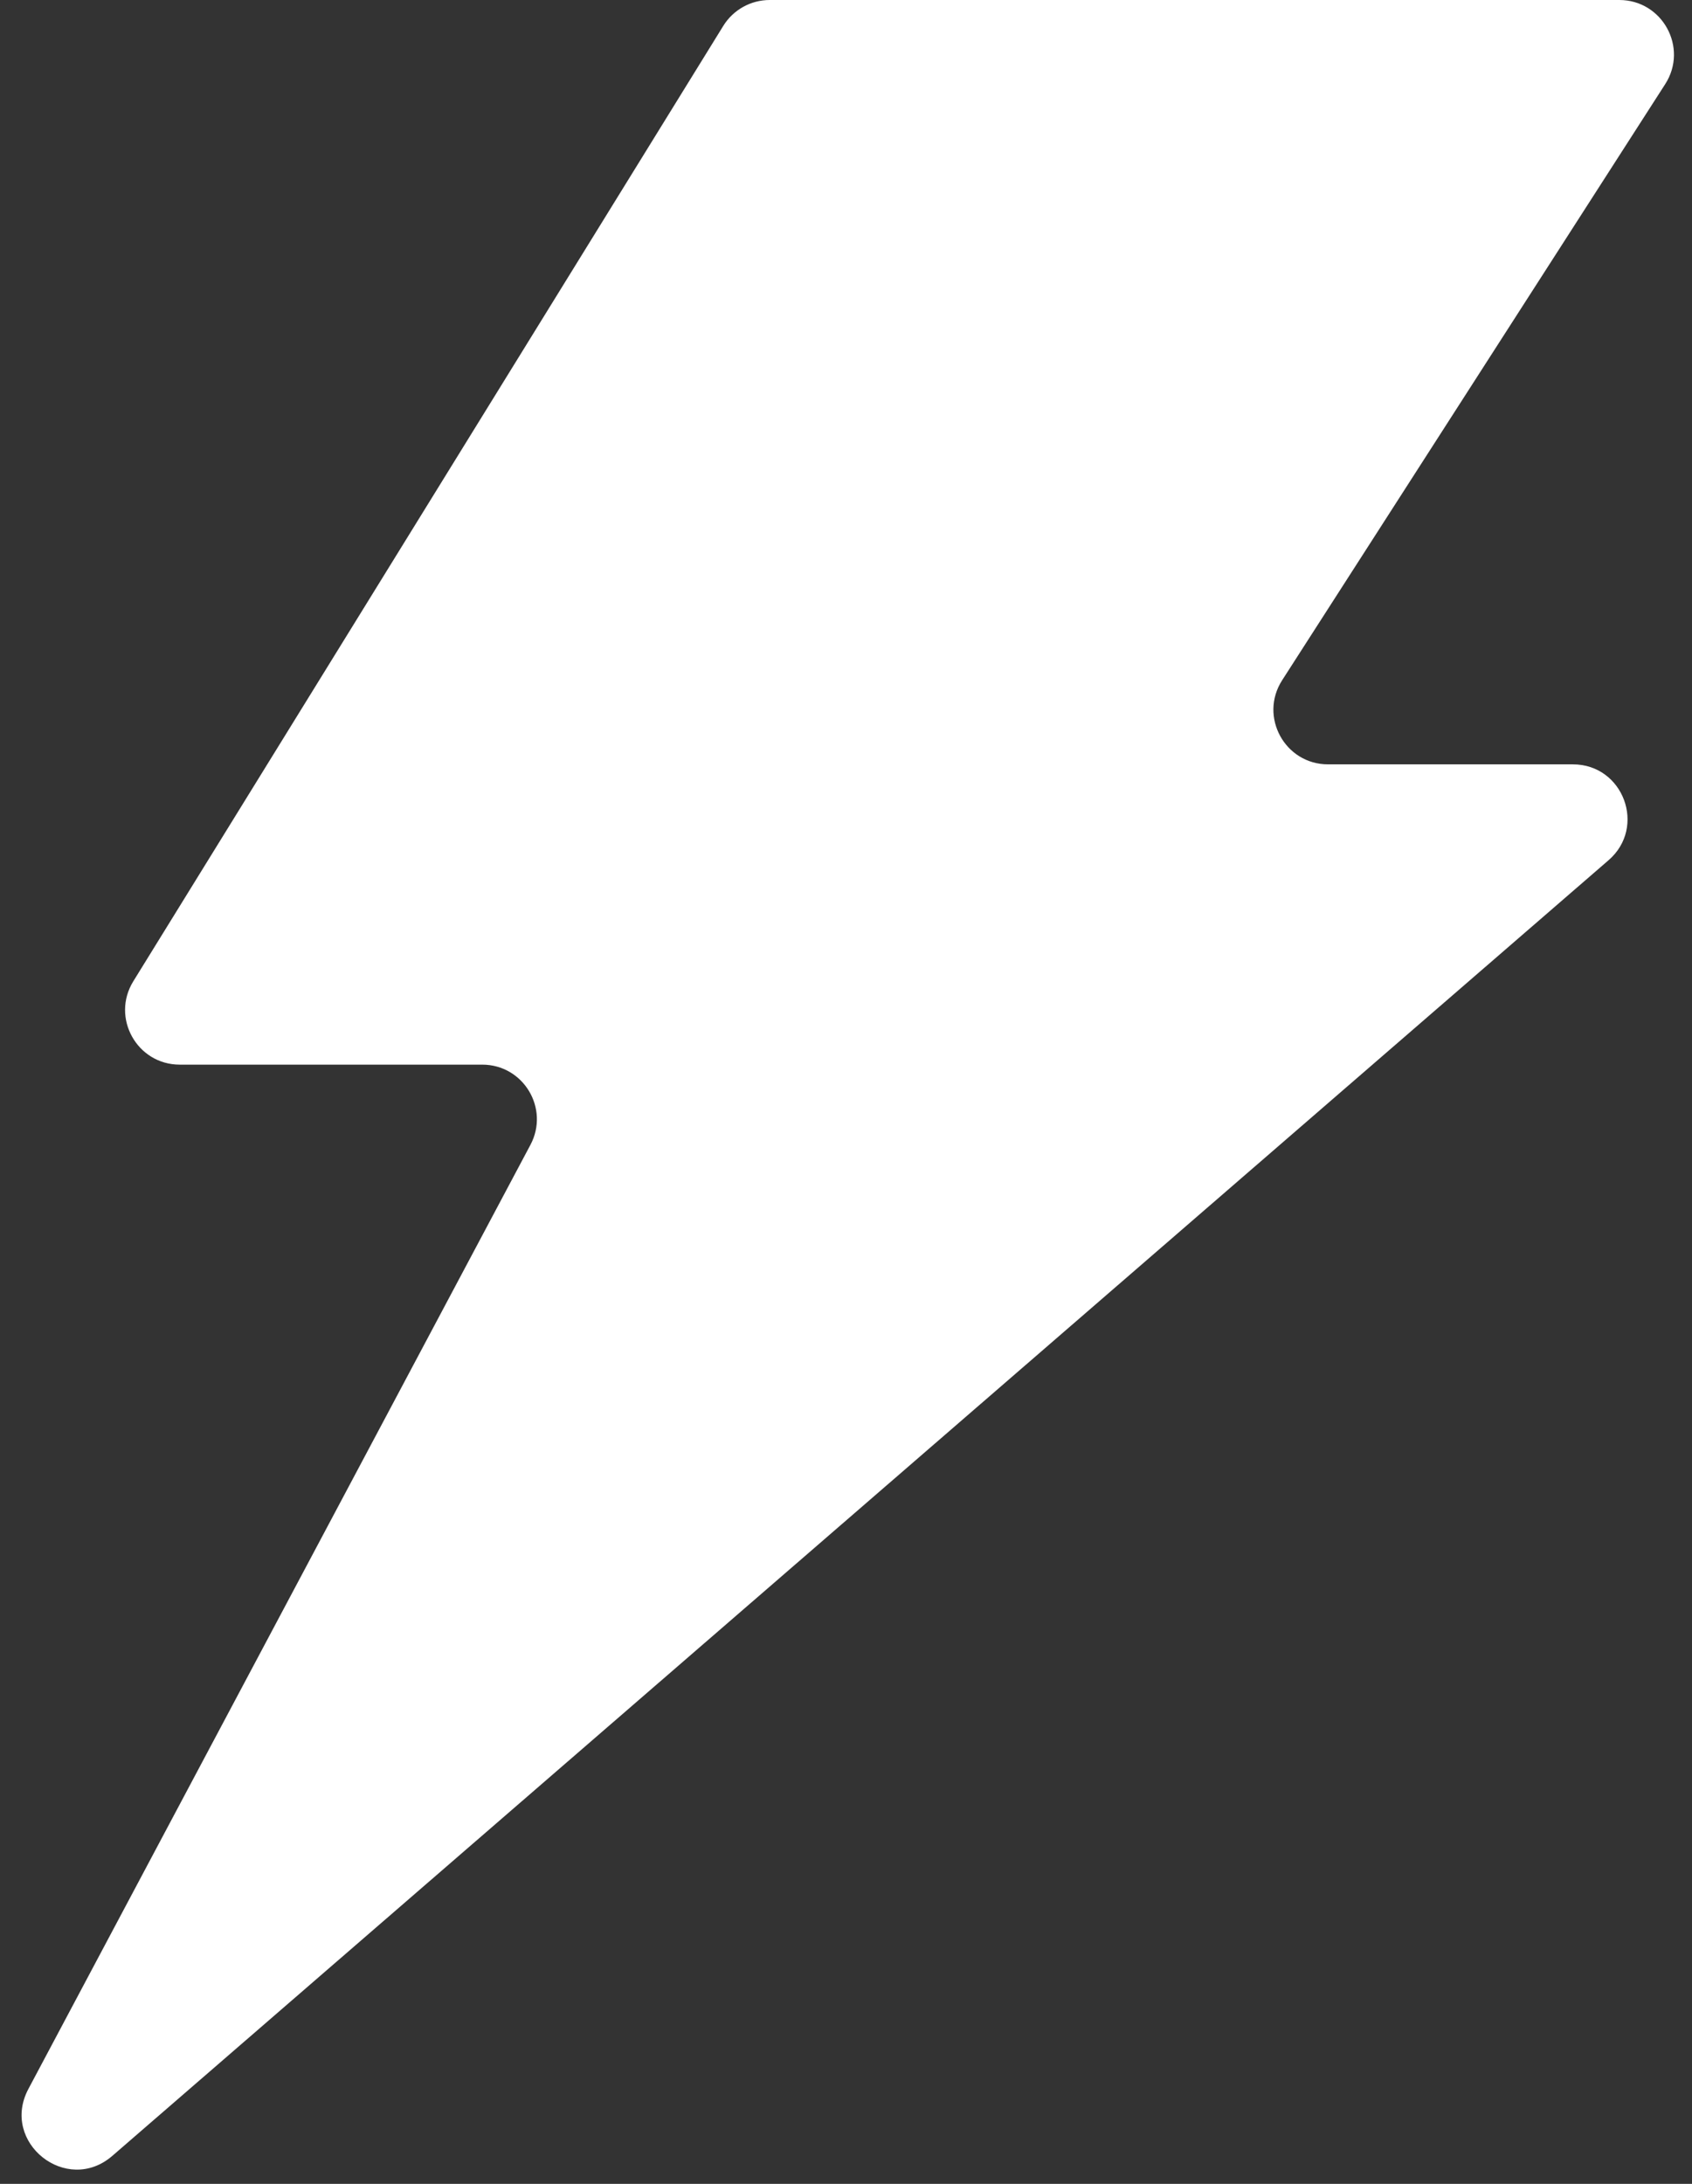 <?xml version="1.0" encoding="UTF-8"?> <svg xmlns="http://www.w3.org/2000/svg" width="31" height="40" viewBox="0 0 31 40" fill="none"><rect x="0" y="0" width="31" height="40" fill="#333333" stroke="none"/><path d="M2.442 17.974L13.251 0.475C13.433 0.18 13.755 0 14.102 0H29.668C30.459 0 30.937 0.875 30.509 1.541L23.491 12.459C23.063 13.125 23.541 14 24.332 14H28.817C29.743 14 30.172 15.15 29.471 15.756L2.058 39.487C1.22 40.212 0 39.24 0.52 38.262L9.718 20.97C10.073 20.303 9.59 19.5 8.835 19.5H3.293C2.51 19.5 2.031 18.641 2.442 17.974Z" fill="white"></path></svg> 